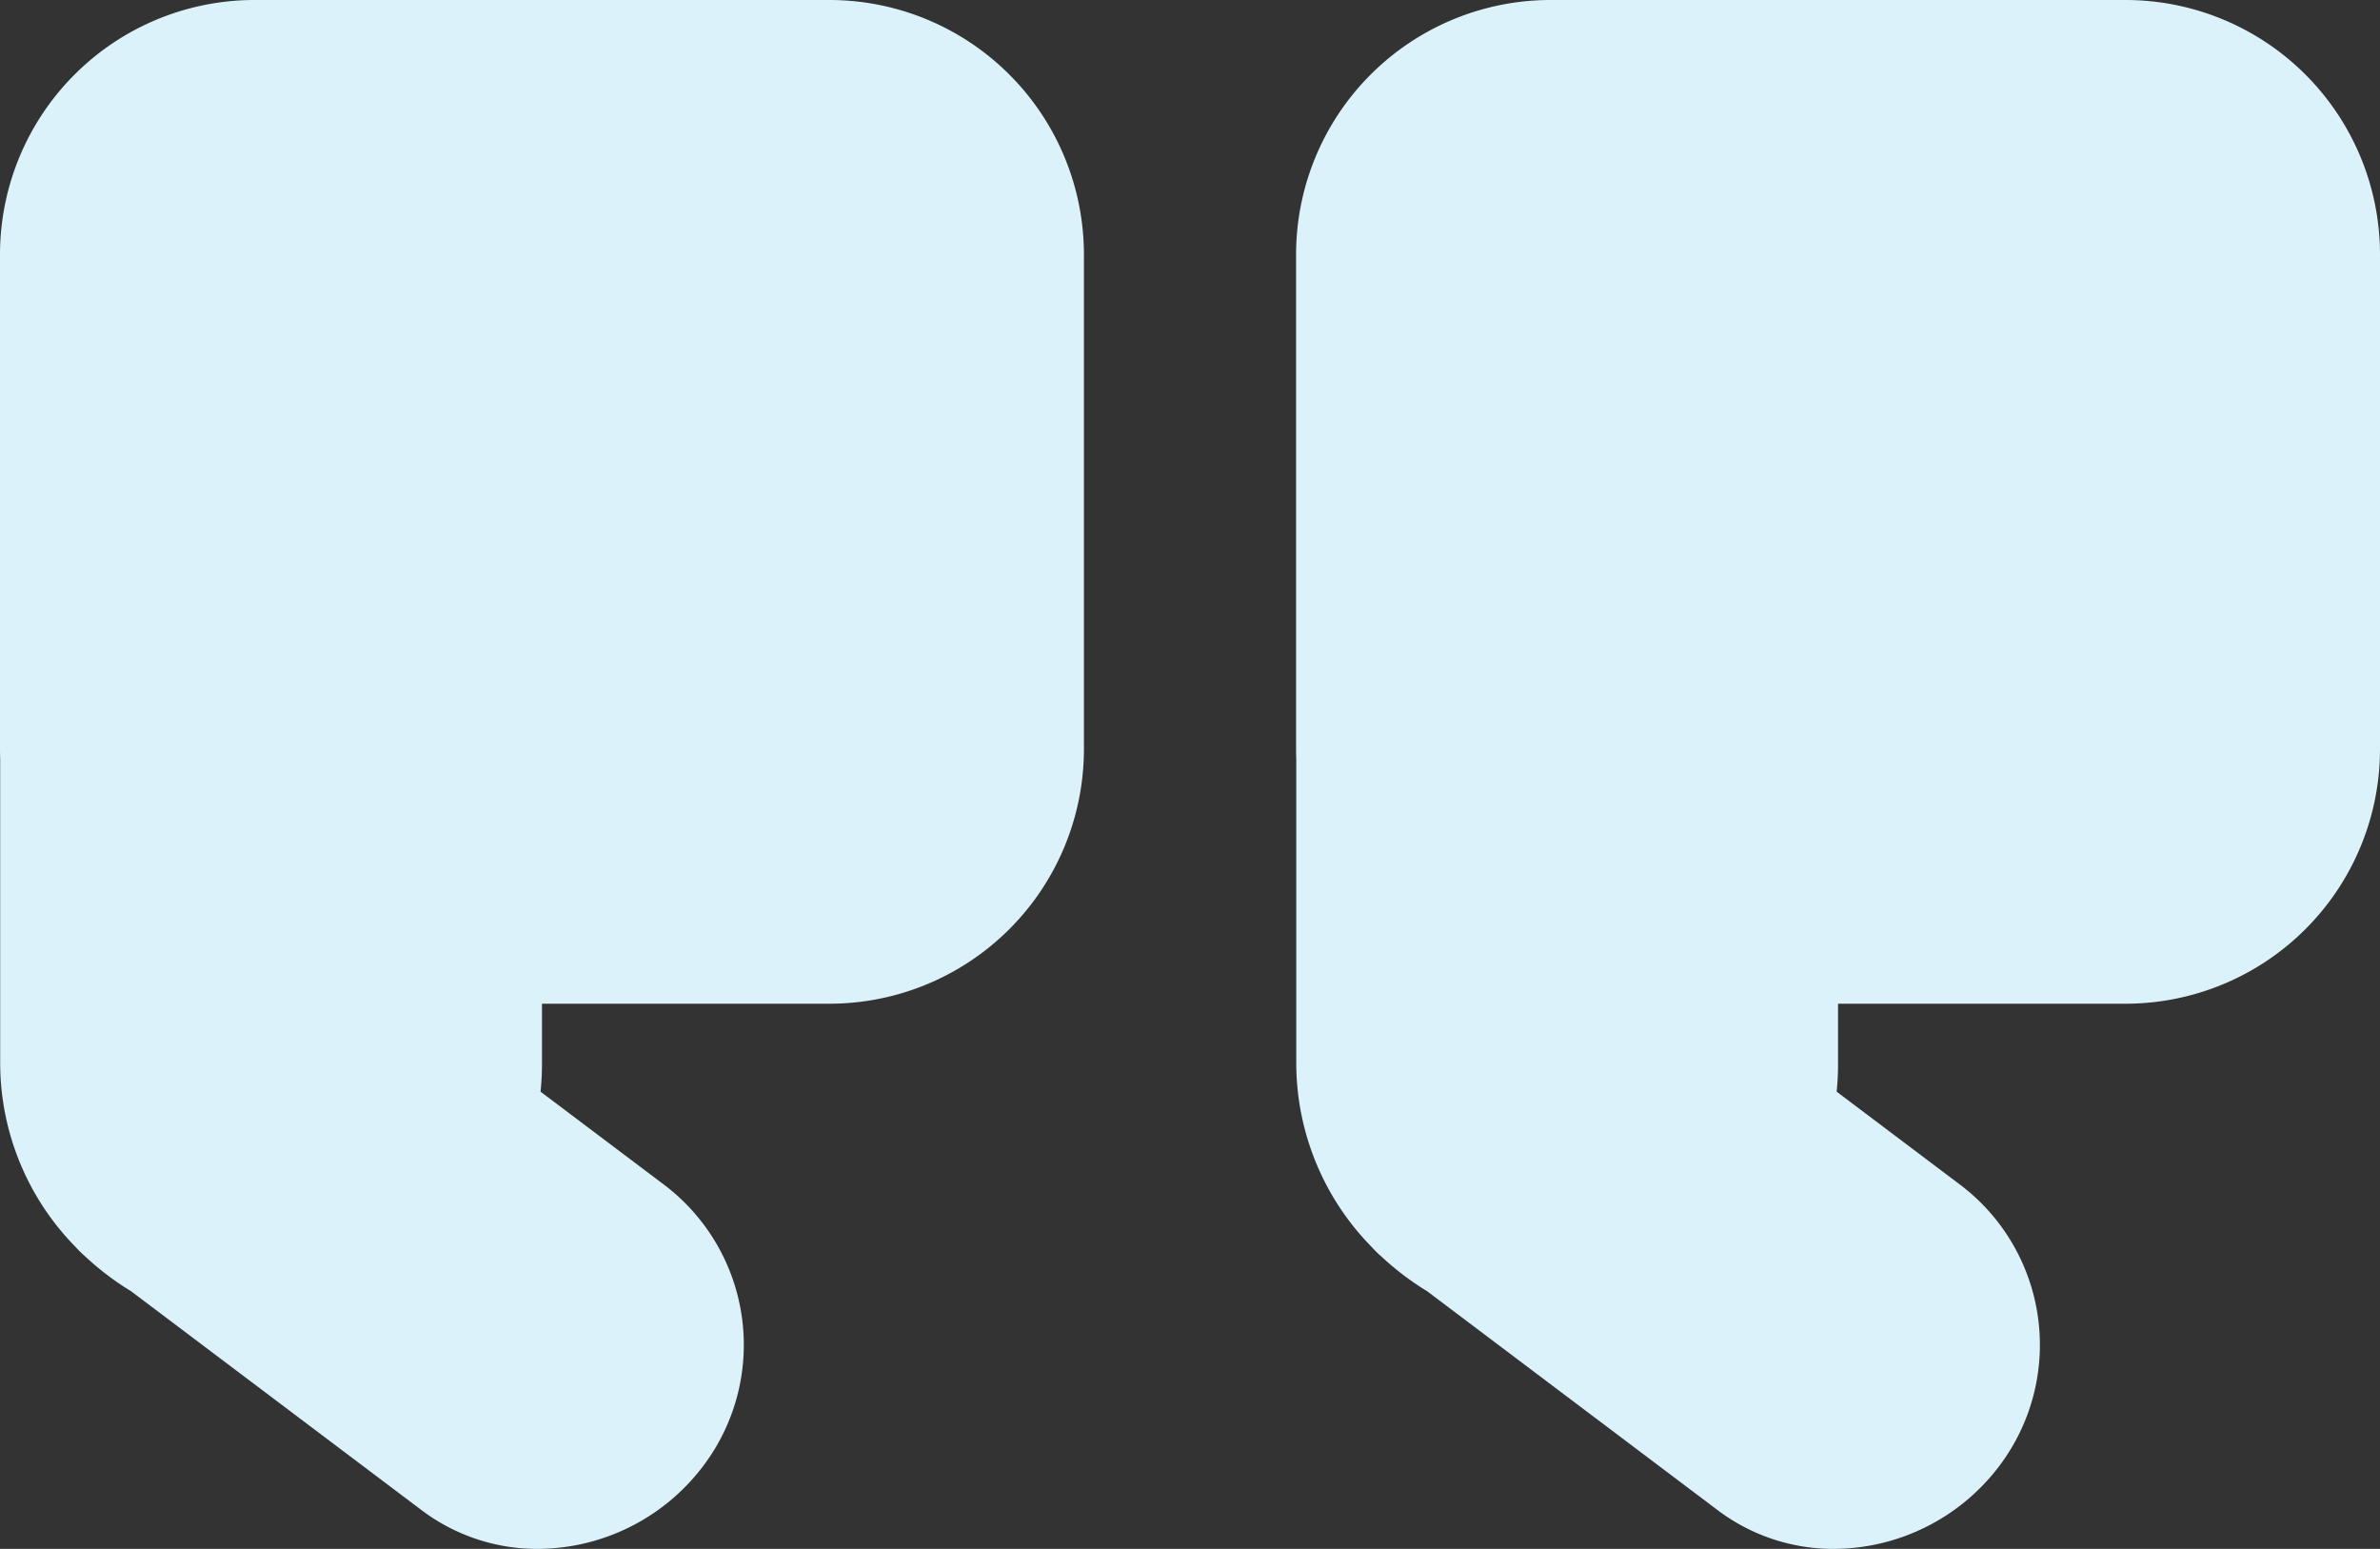 <svg xmlns="http://www.w3.org/2000/svg" width="102.833" height="66.917" viewBox="0 0 102.833 66.917">
  <rect x="0" y="0" width="102.833" height="66.917" fill="#333333" stroke="none"/>
  <g id="Group_4006" data-name="Group 4006" transform="translate(-797.486 -4295.722)">
    <path id="Union_16" data-name="Union 16" d="M18.216,65.246,5.661,55.785a12.121,12.121,0,0,1-1.988-1.51,4.363,4.363,0,0,1-.386-.379,11.342,11.342,0,0,1-3.279-7.93V32.791Q0,32.579,0,32.365V11A11,11,0,0,1,11,0H35.833a11,11,0,0,1,11,11V32.365a11,11,0,0,1-11,11H23.417v2.6a11.689,11.689,0,0,1-.061,1.2l5.329,4.015a8.674,8.674,0,0,1,1.707,12.146,9,9,0,0,1-7.154,3.593A8.292,8.292,0,0,1,18.216,65.246Z" transform="translate(797.486 4295.722)" fill="#dbf2fa"/>
    <path id="Union_15" data-name="Union 15" d="M18.216,65.246,5.661,55.785a12.121,12.121,0,0,1-1.988-1.51,4.363,4.363,0,0,1-.386-.379,11.342,11.342,0,0,1-3.279-7.93V32.791Q0,32.579,0,32.365V11A11,11,0,0,1,11,0H35.833a11,11,0,0,1,11,11V32.365a11,11,0,0,1-11,11H23.417v2.6a11.689,11.689,0,0,1-.061,1.2l5.329,4.015a8.674,8.674,0,0,1,1.707,12.146,9,9,0,0,1-7.154,3.593A8.292,8.292,0,0,1,18.216,65.246Z" transform="translate(853.486 4295.722)" fill="#dbf2fa"/>
  </g>
</svg>
